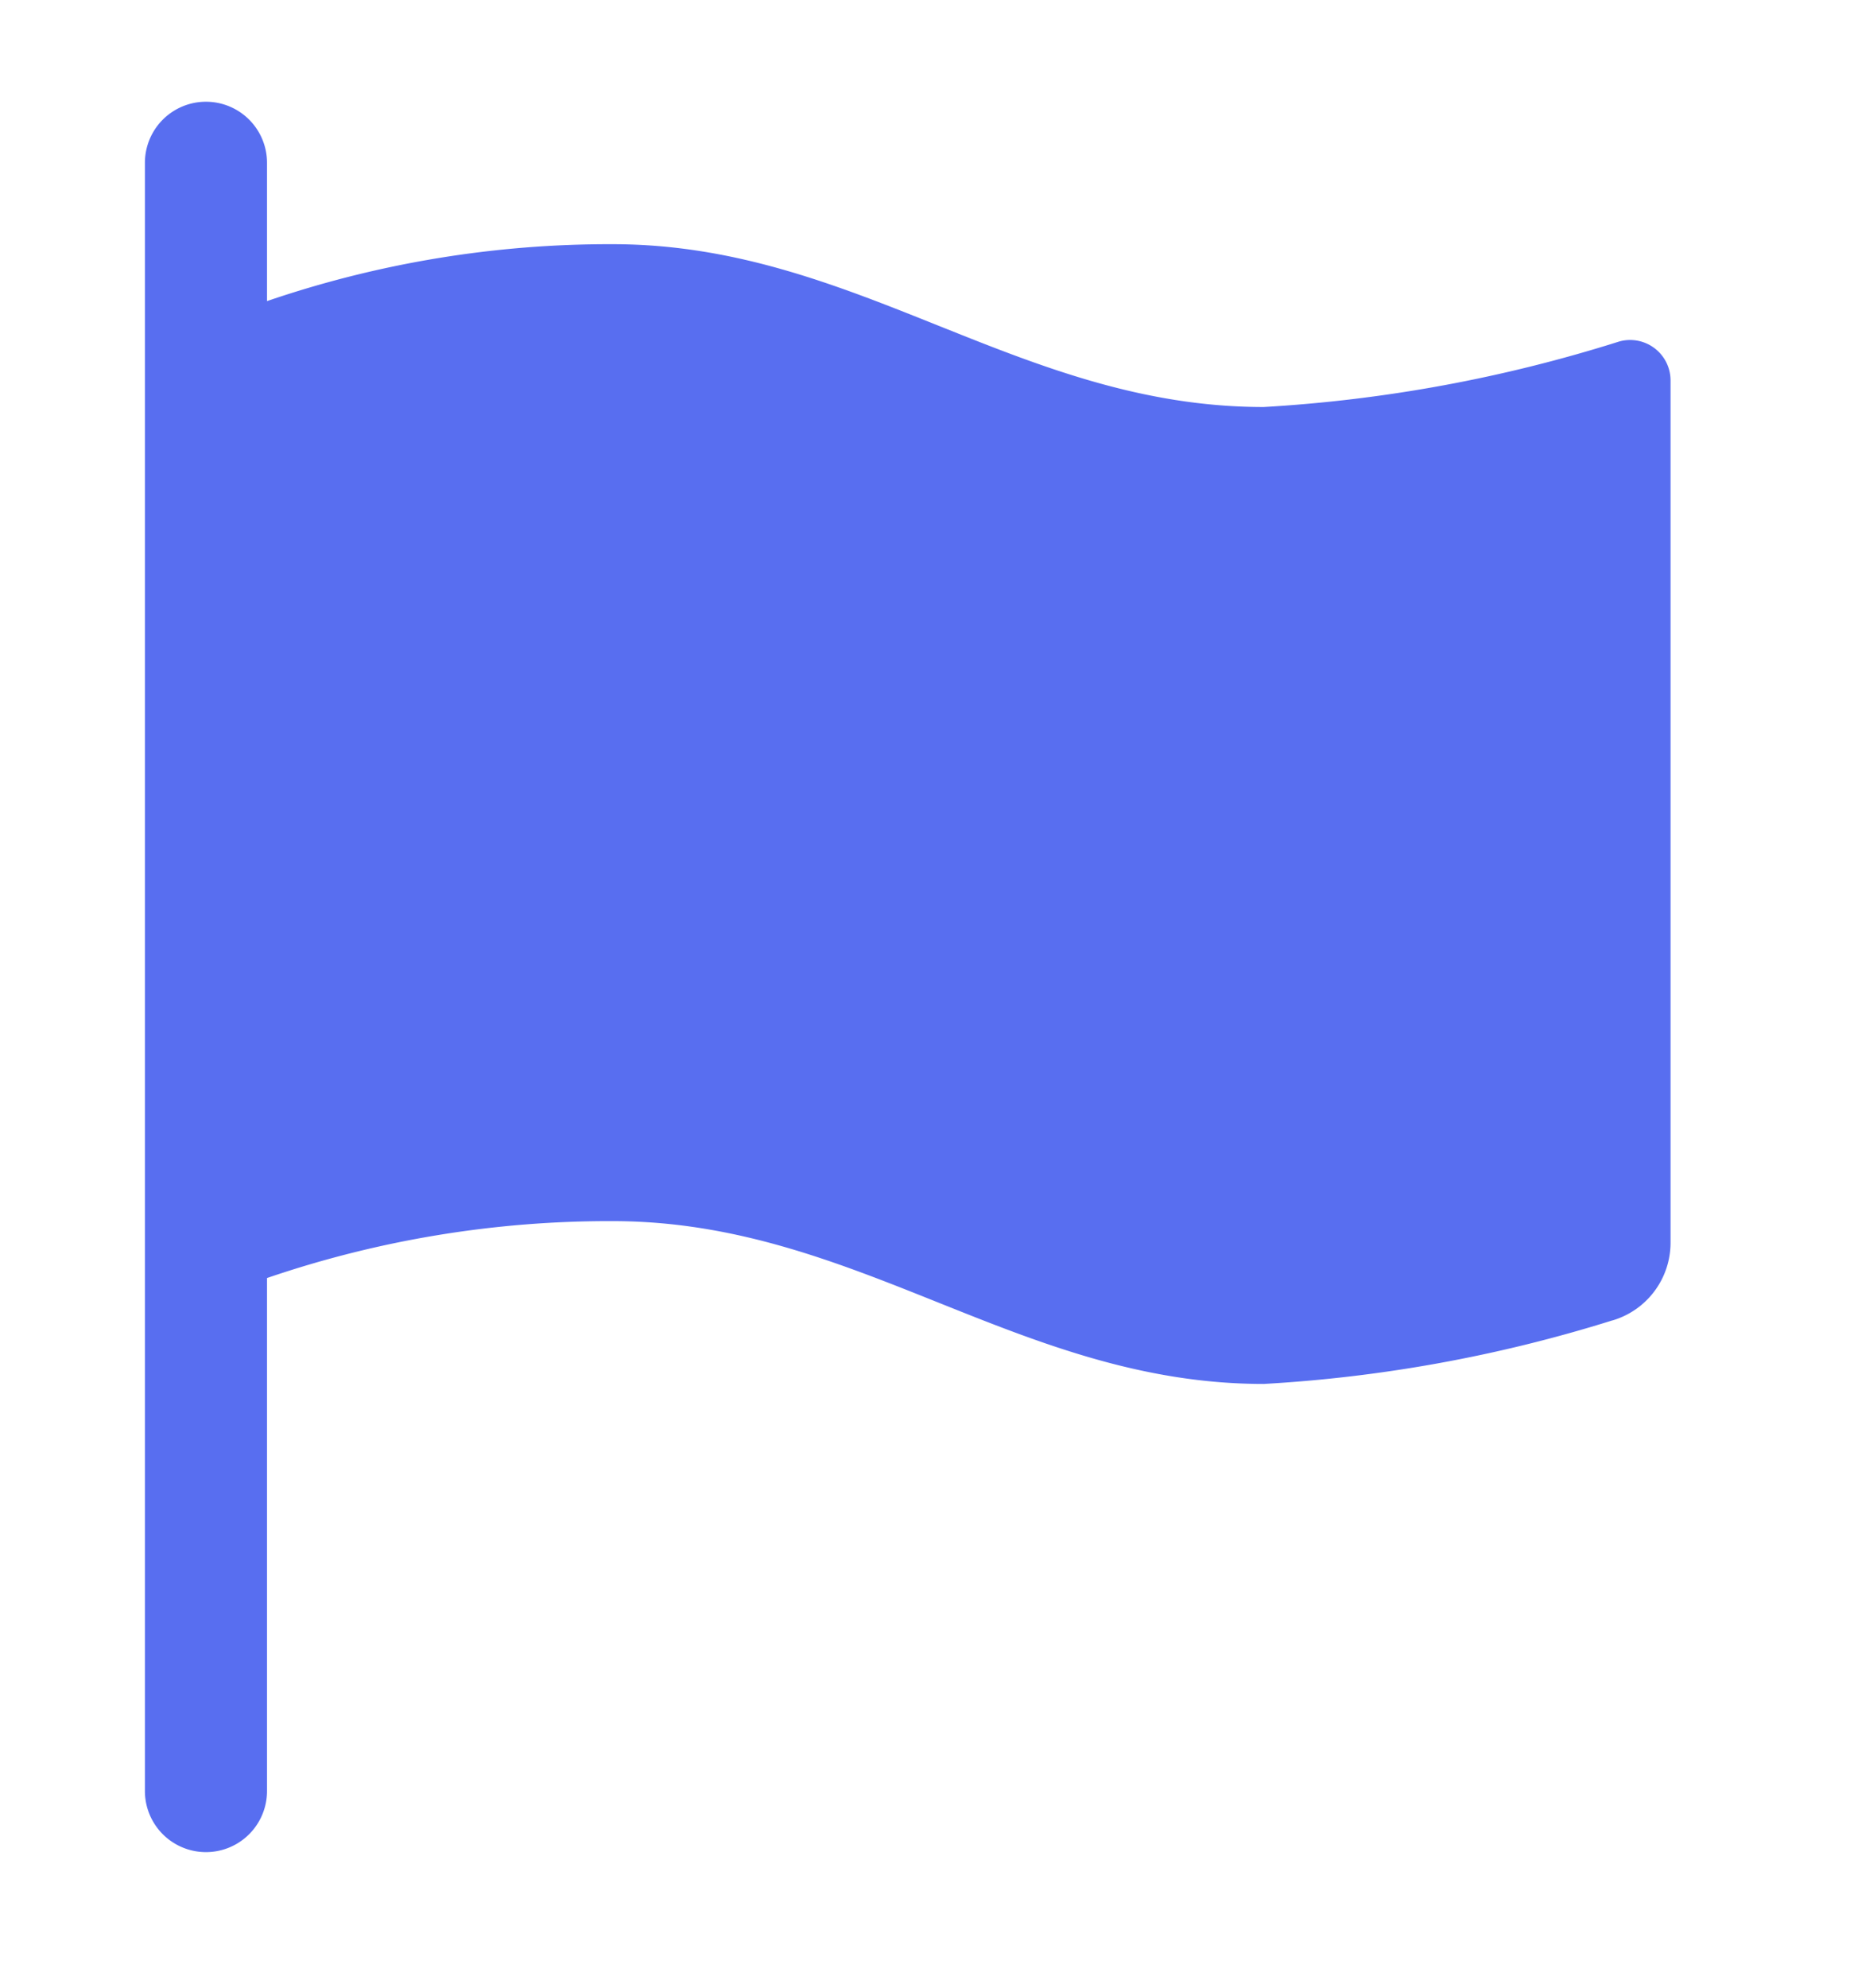 <svg width="27" height="29" viewBox="0 0 27 29" fill="none"
    xmlns="http://www.w3.org/2000/svg">
    <path d="M23.532 19.26a20.977 20.977 0 0 1-5.089.927c-3.562 0-5.937-2.375-9.5-2.375a15.441 15.441 0 0 0-5.046.83v7.483a.89.89 0 0 1-1.782 0V2.375a.89.89 0 0 1 1.782 0v2.017a15.441 15.441 0 0 1 5.046-.83c3.563 0 5.938 2.375 9.5 2.375a21.266 21.266 0 0 0 5.183-.954.59.59 0 0 1 .755.571v12.568a1.182 1.182 0 0 1-.849 1.139Z" fill="#586EF0"/>
</svg>